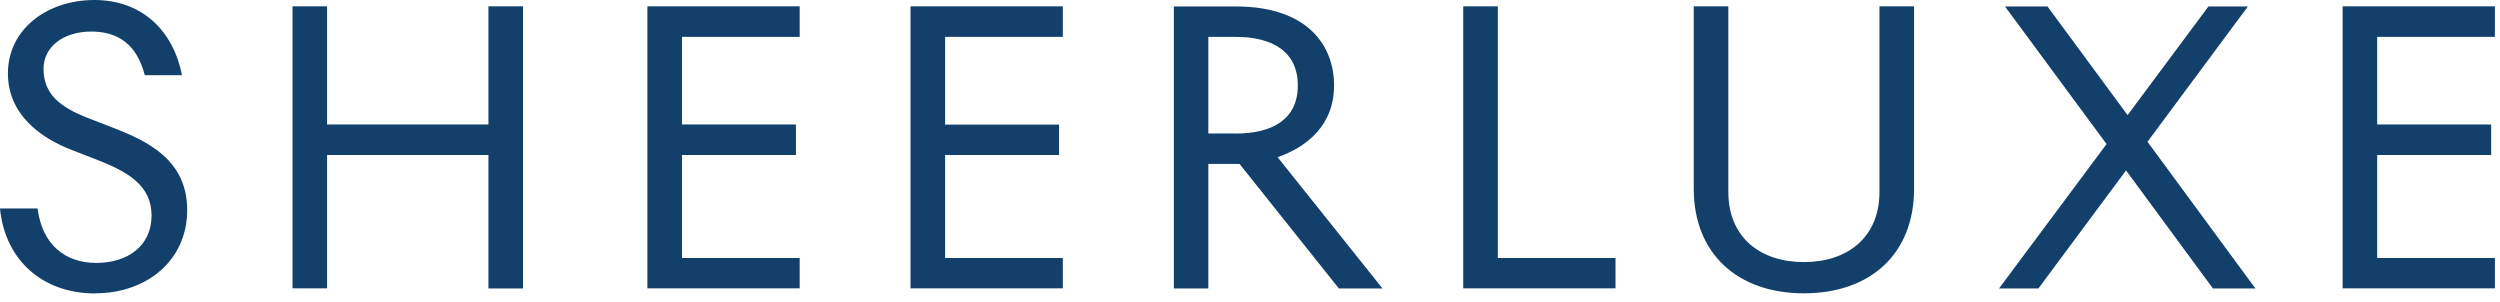<svg xmlns="http://www.w3.org/2000/svg" fill="none" viewBox="0 0 240 29" height="29" width="240">
<g clip-path="url(#clip0_2_8)">
<path fill="#13406A" d="M9.13 28.16C14.11 28.16 17.97 24.98 17.97 20.18C17.97 15.38 14.25 13.57 10.79 12.24L8.55 11.37C5.73 10.29 4.18 9.02 4.18 6.6C4.18 4.51 6.06 3.03 8.77 3.03C11.33 3.03 13.14 4.26 13.9 7.22H17.47C16.64 2.96 13.65 0 9.06 0C4.47 0 0.76 2.85 0.76 7.04C0.76 10.98 3.86 13.25 7 14.44L9.24 15.31C12.2 16.46 14.55 17.76 14.55 20.69C14.55 23.62 12.24 25.24 9.24 25.24C6.24 25.24 4.04 23.47 3.61 20.01H0C0.47 24.92 4.04 28.17 9.13 28.17V28.16ZM31.4 27.69V14.88H46.89V27.69H50.21V0.61H46.89V11.95H31.4V0.61H28.08V27.68H31.4V27.69ZM76.77 27.69V24.77H65.47V14.88H76.41V11.95H65.47V3.54H76.77V0.61H62.15V27.68H76.77V27.69ZM102.03 27.69V24.77H90.73V14.88H101.67V11.96H90.73V3.54H102.03V0.61H87.41V27.68H102.03V27.69ZM116 27.69V15.74H119L128.53 27.69H132.72L122.65 15.09C125.47 14.11 128.07 12.02 128.07 8.2C128.07 4.38 125.54 0.62 118.65 0.62H112.69V27.69H116.01H116ZM118.6 12.81H116V3.54H118.6C122.17 3.54 124.59 4.95 124.59 8.2C124.59 11.45 122.17 12.82 118.6 12.82V12.81ZM155.09 27.69V24.77H143.79V0.61H140.47V27.68H155.09V27.69ZM173.17 28.16C179.52 28.16 183.75 24.41 183.75 18.12V0.61H180.43V18.41C180.43 22.85 177.29 25.16 173.17 25.16C169.05 25.16 165.92 22.85 165.92 18.41V0.61H162.6V18.12C162.6 24.4 166.86 28.16 173.18 28.16H173.17ZM195.69 27.69L204.1 16.36L212.44 27.69H216.52L206.16 13.61L215.8 0.62H212.01L204.25 11.05L196.56 0.62H192.48L202.23 13.83L191.91 27.69H195.7H195.69ZM239.51 27.69V24.77H228.21V14.88H239.15V11.95H228.21V3.54H239.51V0.61H224.89V27.68H239.51V27.69Z" clip-rule="evenodd" fill-rule="evenodd"></path>
</g>
<defs>
<clipPath id="clip0_2_8">
<rect fill="white" height="28.16" width="239.51"></rect>
</clipPath>
</defs>
</svg>
